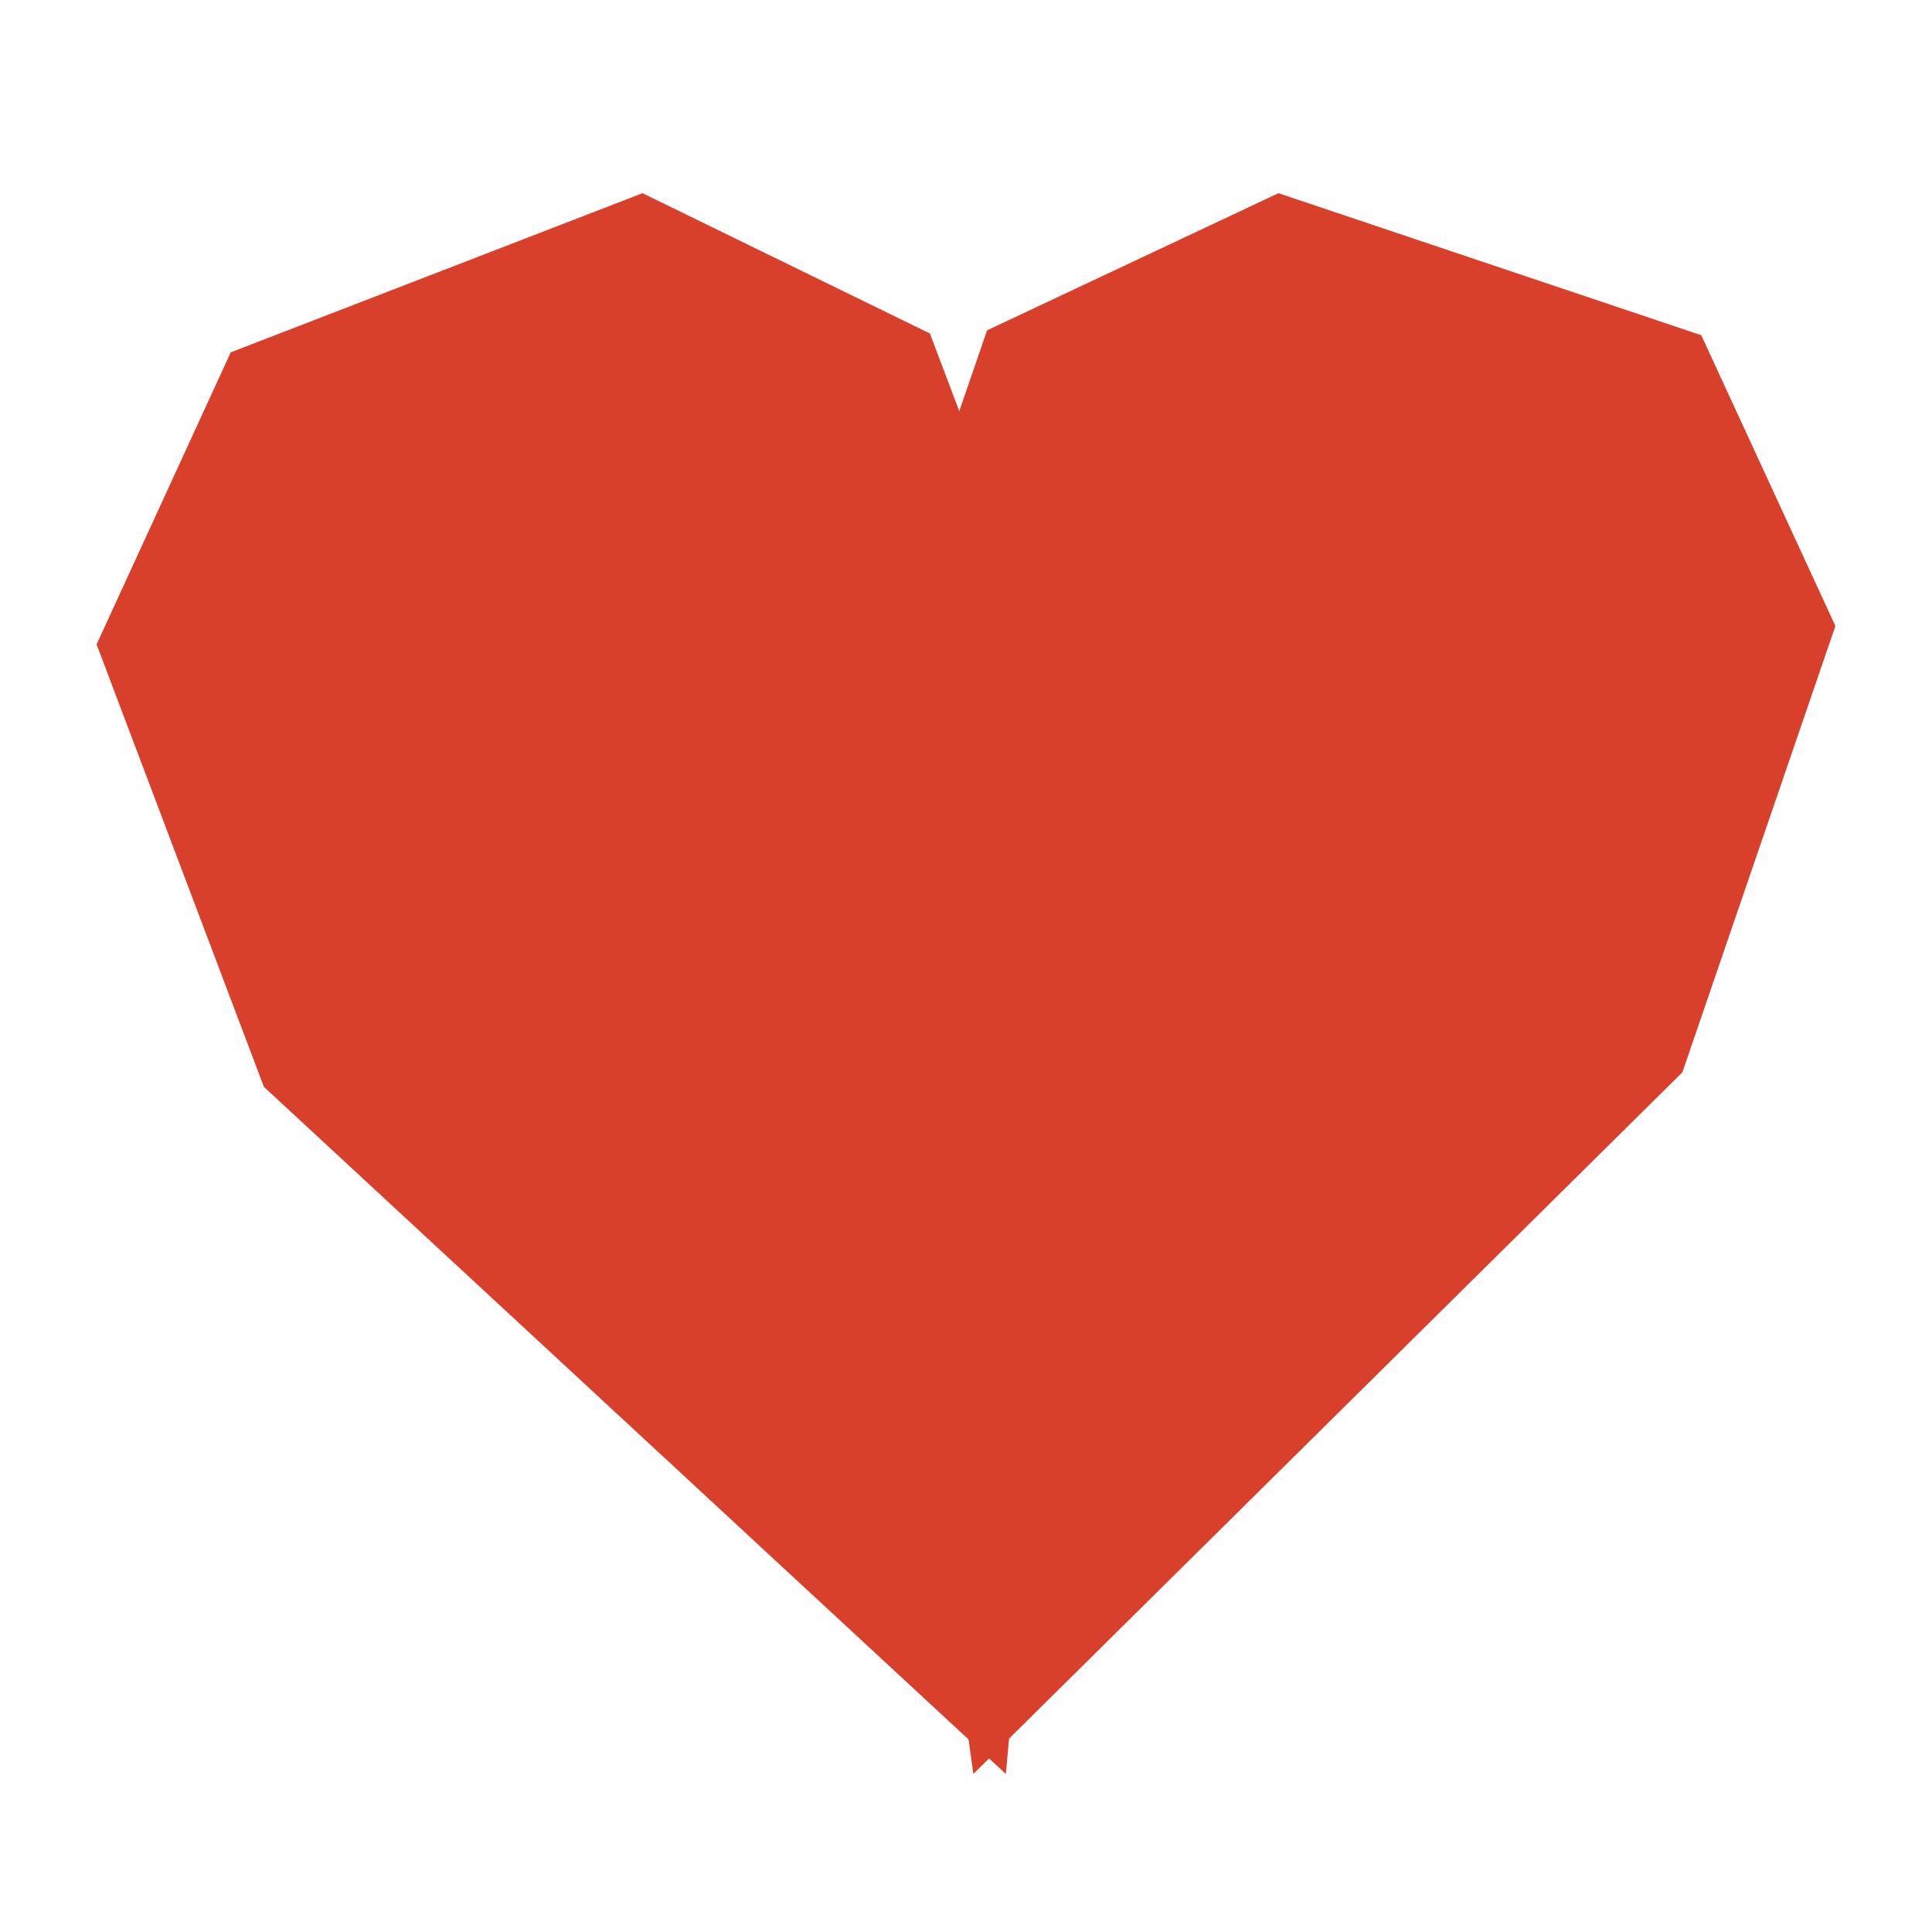 <?xml version="1.0" encoding="UTF-8"?> <svg xmlns="http://www.w3.org/2000/svg" width="52" height="52" viewBox="0 0 52 52" fill="none"><g clip-path="url(#clip0_108_27355)"><path d="M26.198 47.746L45.281 28.862L49.4 16.849L45.79 9.023L34.41 5.2L26.567 8.891L22.454 20.857L26.198 47.746Z" fill="#D8402C"></path><path d="M27.072 47.746L29.545 20.926L25.029 8.976L17.293 5.2L6.21 9.484L2.6 17.344L7.103 29.253L27.072 47.746Z" fill="#D8402C"></path></g><defs><clipPath id="clip0_108_27355"><rect width="52" height="52" fill="white"></rect></clipPath></defs></svg> 